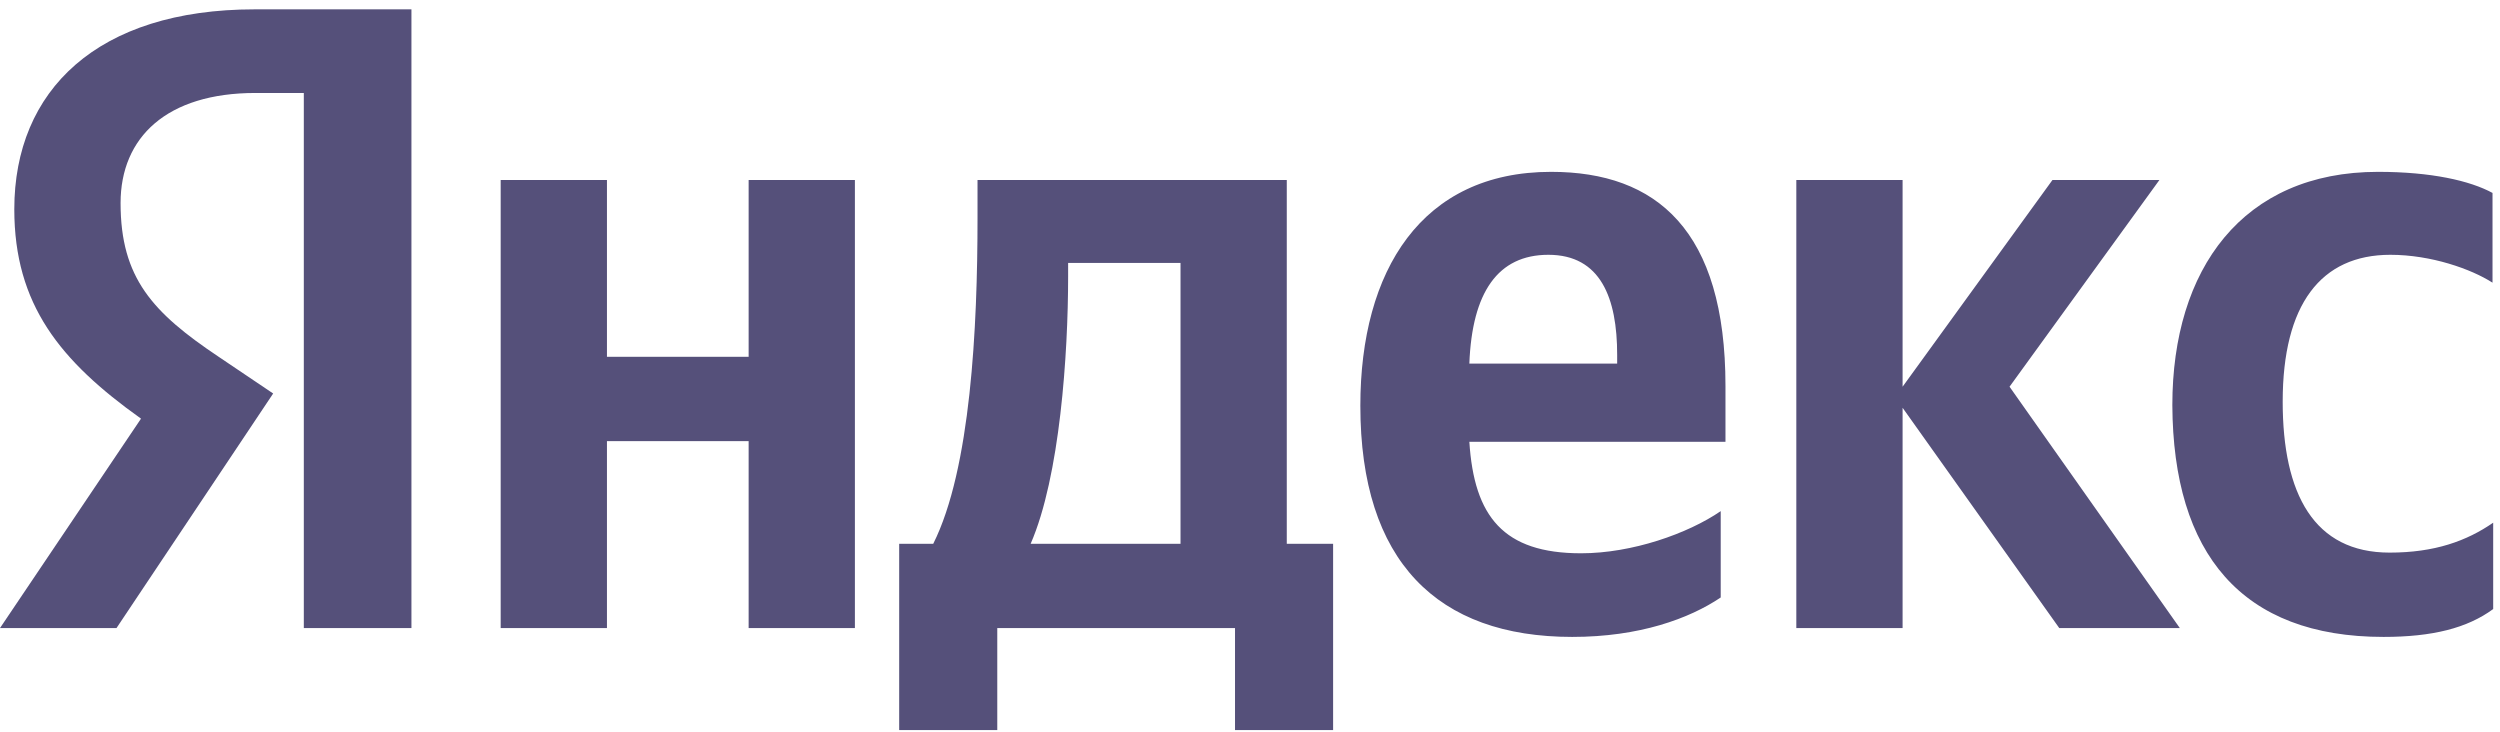 <svg width="222" height="65" viewBox="0 0 222 65" fill="none" xmlns="http://www.w3.org/2000/svg">
<g opacity="0.8" clip-path="url(#clip0_307_73)">
<path d="M211.656 56.558C216.011 56.558 219.096 55.773 221.395 54.083V46.415C219.036 48.045 216.193 49.072 212.2 49.072C205.486 49.072 202.703 43.879 202.703 35.668C202.703 27.034 206.091 22.626 212.261 22.626C215.89 22.626 219.459 23.894 221.335 25.102V17.132C219.338 16.045 215.89 15.26 211.172 15.26C199.135 15.26 192.904 23.894 192.904 35.97C192.965 49.192 199.074 56.558 211.656 56.558ZM152.799 53.056V45.389C149.895 47.381 144.935 49.132 140.398 49.132C133.502 49.132 130.901 45.872 130.478 39.23H153.222V34.279C153.222 20.453 147.113 15.26 137.737 15.26C126.244 15.26 120.799 24.015 120.799 36.03C120.799 49.856 127.635 56.558 139.612 56.558C145.601 56.558 150.016 54.928 152.799 53.056ZM66.479 15.985V31.683H53.897V15.985H44.46V55.773H53.897V39.17H66.479V55.773H75.915V15.985H66.479ZM118.44 48.287H114.266V15.985H86.804V19.366C86.804 29.087 86.199 41.645 82.872 48.287H79.847V64.83H88.558V55.773H109.669V64.83H118.38V48.287H118.44ZM182.863 55.773H193.569L178.447 34.34L191.755 15.985H182.258L168.95 34.34V15.985H159.513V55.773H168.95V36.211L182.863 55.773ZM137.495 22.626C142.153 22.626 143.604 26.49 143.604 31.502V32.287H130.478C130.72 25.947 133.018 22.626 137.495 22.626ZM104.83 48.287H91.522C94.123 42.309 94.849 31.441 94.849 24.558V23.351H104.83V48.287Z" fill="#2A2459"/>
<path d="M36.597 55.773H26.979V8.256H22.684C14.82 8.256 10.707 12.181 10.707 18.038C10.707 24.679 13.55 27.758 19.417 31.683L24.257 34.943L10.344 55.773H0L12.521 37.177C5.323 32.045 1.27 27.034 1.27 18.581C1.27 8.015 8.65 0.83 22.623 0.83H36.536V55.773H36.597Z" fill="#2A2459"/>
</g>
<defs>
<clipPath id="clip0_307_73">
<rect width="222" height="64" fill="white" transform="translate(0 0.83)"/>
</clipPath>
</defs>
</svg>

